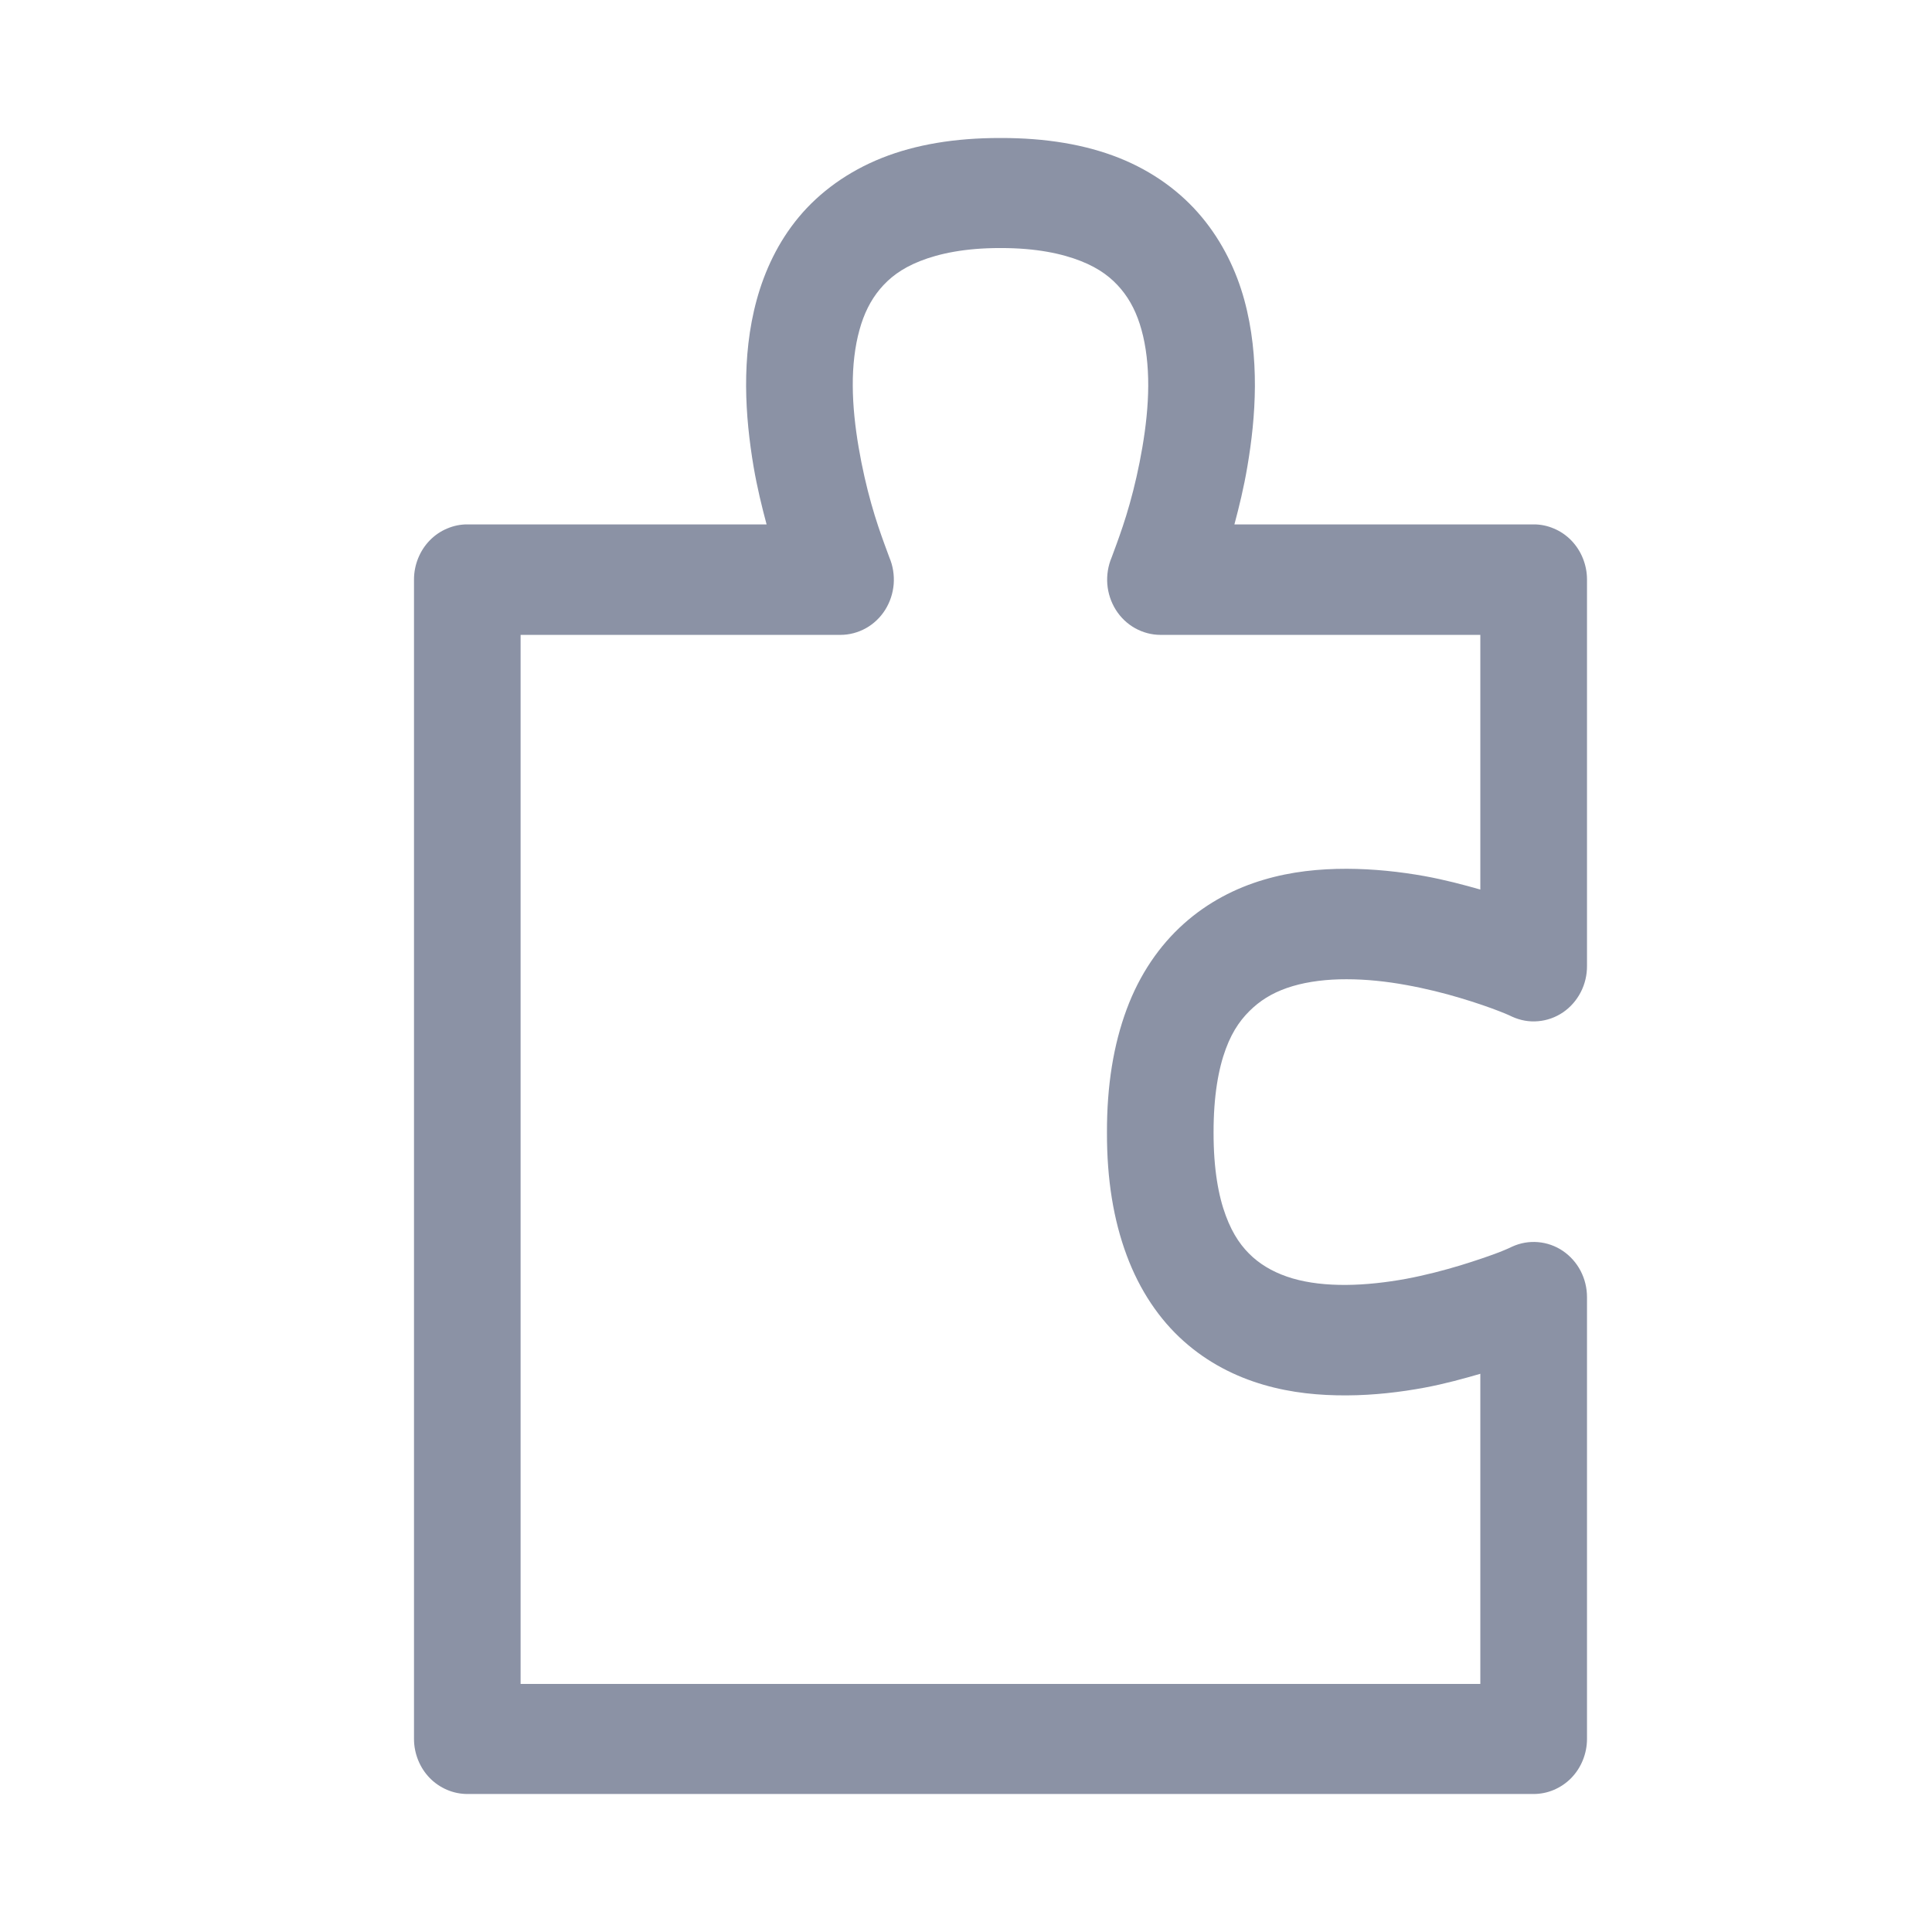 <?xml version="1.0" encoding="utf-8"?>
<svg xmlns="http://www.w3.org/2000/svg" fill="none" height="28" viewBox="0 0 28 28" width="28">
  <g clip-path="url(#clip0_30_199)">
    <path clip-rule="evenodd" d="M14.497 2C13.841 1.999 13.27 2.095 12.781 2.289C12.29 2.485 11.879 2.783 11.577 3.146C11.275 3.509 11.082 3.926 10.967 4.345C10.852 4.765 10.812 5.189 10.813 5.597C10.815 6.005 10.86 6.397 10.921 6.761C10.974 7.07 11.042 7.345 11.11 7.6H10.83H10.152H9.479H8.8H8.127H7.449H6.776C6.674 7.599 6.574 7.62 6.48 7.66C6.386 7.699 6.3 7.758 6.228 7.832C6.156 7.906 6.099 7.994 6.06 8.091C6.021 8.188 6 8.292 6 8.397V10.5V12.597V14.7V16.803V18.9V21.003V23.1V25.203C6 25.308 6.021 25.412 6.06 25.509C6.099 25.606 6.156 25.694 6.228 25.768C6.3 25.842 6.386 25.9 6.48 25.94C6.574 25.98 6.674 26 6.776 26H8.703H10.636H12.57H14.497H16.43H18.364H20.291H22.224C22.326 26 22.427 25.98 22.52 25.94C22.614 25.9 22.7 25.842 22.772 25.768C22.844 25.694 22.901 25.606 22.94 25.509C22.979 25.412 23 25.308 23 25.203V24.405V23.602V22.804V22.001V21.203V20.4V19.603V18.799C23 18.666 22.968 18.535 22.907 18.418C22.846 18.301 22.757 18.202 22.65 18.129C22.542 18.056 22.419 18.013 22.291 18.002C22.163 17.991 22.034 18.013 21.916 18.067C21.916 18.067 21.856 18.098 21.723 18.15C21.589 18.201 21.396 18.268 21.164 18.339C20.932 18.409 20.66 18.481 20.377 18.534C20.093 18.586 19.793 18.62 19.51 18.622C19.227 18.624 18.963 18.595 18.734 18.528C18.506 18.461 18.314 18.359 18.158 18.221C18.003 18.082 17.87 17.902 17.765 17.618C17.659 17.334 17.587 16.941 17.588 16.413C17.587 15.885 17.659 15.487 17.765 15.202C17.87 14.917 18.008 14.74 18.164 14.6C18.32 14.46 18.505 14.36 18.734 14.292C18.963 14.224 19.233 14.191 19.516 14.192C19.798 14.192 20.093 14.223 20.377 14.275C20.66 14.326 20.932 14.394 21.164 14.464C21.396 14.533 21.589 14.601 21.723 14.653C21.856 14.704 21.916 14.735 21.916 14.735C22.035 14.789 22.164 14.812 22.292 14.8C22.421 14.789 22.544 14.745 22.652 14.672C22.76 14.598 22.848 14.498 22.909 14.38C22.97 14.262 23.001 14.131 23 13.997V13.3V12.597V11.9V11.197V10.5V9.797V9.1V8.397C23 8.292 22.979 8.188 22.94 8.091C22.901 7.994 22.844 7.906 22.772 7.832C22.7 7.758 22.614 7.699 22.52 7.66C22.427 7.62 22.326 7.599 22.224 7.6H21.552H20.873H20.2H19.521H18.843H18.17H17.89C17.958 7.345 18.026 7.07 18.078 6.761C18.14 6.397 18.185 6.005 18.187 5.597C18.188 5.189 18.148 4.765 18.033 4.345C17.918 3.926 17.719 3.509 17.417 3.146C17.115 2.783 16.71 2.485 16.219 2.289C15.73 2.095 15.159 1.999 14.503 2H14.497ZM14.497 3.595C14.499 3.595 14.501 3.595 14.503 3.595C15.013 3.594 15.391 3.675 15.666 3.784C15.941 3.893 16.113 4.03 16.248 4.191C16.383 4.353 16.479 4.545 16.544 4.782C16.61 5.019 16.642 5.299 16.641 5.591C16.64 5.884 16.606 6.19 16.556 6.483C16.506 6.777 16.441 7.058 16.373 7.299C16.306 7.539 16.235 7.739 16.185 7.877C16.135 8.015 16.111 8.078 16.111 8.078C16.059 8.2 16.038 8.333 16.048 8.466C16.059 8.599 16.101 8.726 16.171 8.838C16.241 8.949 16.337 9.041 16.45 9.104C16.563 9.167 16.69 9.201 16.818 9.201H17.491H18.17H18.843H19.521H20.2H20.873H21.454V9.797V10.5V11.197V11.9V12.597V12.892C21.207 12.822 20.945 12.752 20.645 12.697C20.293 12.634 19.91 12.592 19.516 12.591C19.122 12.591 18.717 12.63 18.312 12.751C17.907 12.871 17.505 13.075 17.155 13.389C16.805 13.702 16.516 14.12 16.328 14.629C16.139 15.138 16.041 15.73 16.043 16.413C16.041 17.096 16.139 17.683 16.328 18.191C16.516 18.7 16.804 19.125 17.155 19.437C17.505 19.75 17.907 19.951 18.312 20.069C18.718 20.188 19.127 20.225 19.521 20.223C19.915 20.221 20.294 20.176 20.645 20.111C20.943 20.055 21.209 19.981 21.454 19.91V20.4V21.203V22.001V22.804V23.602V24.405H20.291H18.364H16.43H14.497H12.57H10.636H8.703H7.545V23.1V21.003V18.9V16.803V14.7V12.597V10.5V9.201H8.127H8.8H9.479H10.152H10.83H11.509H12.182C12.31 9.201 12.437 9.167 12.55 9.104C12.663 9.041 12.759 8.949 12.829 8.838C12.899 8.726 12.941 8.599 12.952 8.466C12.962 8.333 12.941 8.2 12.889 8.078C12.889 8.078 12.865 8.015 12.815 7.877C12.765 7.739 12.694 7.539 12.627 7.299C12.559 7.058 12.494 6.777 12.444 6.483C12.394 6.19 12.36 5.884 12.359 5.591C12.357 5.299 12.39 5.019 12.456 4.782C12.521 4.545 12.617 4.353 12.752 4.191C12.887 4.03 13.059 3.893 13.334 3.784C13.609 3.675 13.987 3.594 14.497 3.595Z" fill="#8B92A5" fill-rule="evenodd"/>
  </g>
  <defs>
    <clipPath id="clip0_30_199">
      <rect fill="white" height="28" width="28"/>
    </clipPath>
  </defs>
</svg>